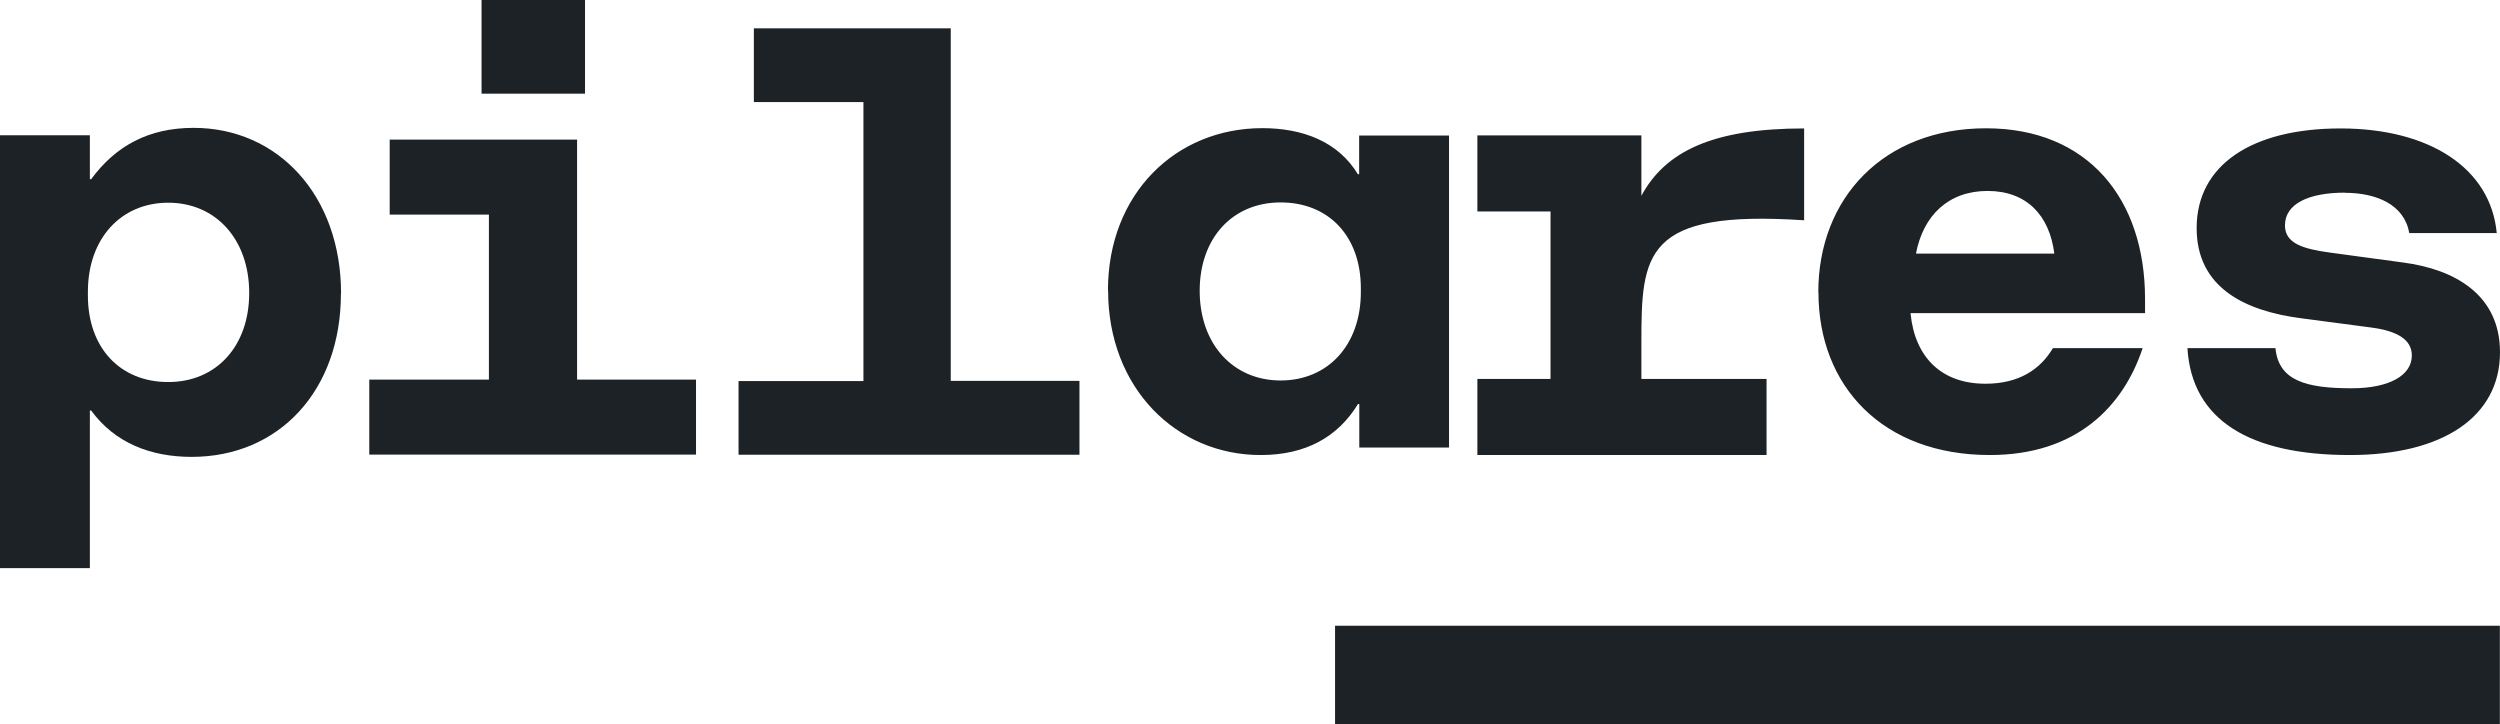 <?xml version="1.0" encoding="UTF-8"?>
<svg xmlns="http://www.w3.org/2000/svg" id="Capa_2" viewBox="0 0 176.36 51.1">
  <g id="Capa_1-2">
    <path d="m17.58,20.67c0-3.8-2.37-6.37-5.71-6.37s-5.67,2.53-5.67,6.28v.26c0,3.71,2.28,6.11,5.67,6.11s5.71-2.53,5.71-6.28m6.47.04c0,6.85-4.37,11.52-10.53,11.52-2.86,0-5.4-.96-7.09-3.27h-.09v11.12H0V9.54h6.34v3.1h.09c1.74-2.36,4.06-3.62,7.23-3.62,5.93,0,10.4,4.75,10.4,11.69" fill="#1d2226" fill-rule="evenodd"></path>
    <path d="m33.97,6.61h7.3V0h-7.3v6.61Zm15.13,20.17v5.29h-23.05v-5.29h8.44v-11.64h-7v-5.29h13.22v16.93h8.39Zm27.05.1v5.2h-24.05v-5.2h8.81V7.2h-7.73V2h13.89v24.87h9.07Zm8.48-6.37c0,3.77,2.36,6.33,5.71,6.33s5.66-2.51,5.66-6.24v-.26c0-3.68-2.27-6.06-5.66-6.06s-5.71,2.51-5.71,6.24m-6.47-.04c0-6.8,4.77-11.44,10.89-11.44,2.85,0,5.35.95,6.74,3.25h.09v-2.73h6.34v22.01h-6.33v-3.07h-.09c-1.43,2.34-3.7,3.6-6.87,3.6-5.94,0-10.76-4.72-10.76-11.61m37.62,3.71v2.53h8.83v5.37h-20.4v-5.37h5.16v-11.81h-5.16v-5.37h11.57v4.26c1.7-3.15,5.07-4.75,11.48-4.75v6.48c-11.3-.75-11.48,2.35-11.48,8.66m29.13-6.31c-.34-2.7-1.95-4.42-4.71-4.42s-4.54,1.73-5.05,4.42c0,0,9.76,0,9.76,0Zm-16.65,2.73c0-6.67,4.63-11.57,11.83-11.57s11.22,4.98,11.22,12.04v1h-16.54v.04c.31,3.08,2.18,4.94,5.28,4.94,2.4,0,3.89-1.04,4.76-2.51h6.33c-1.35,4.07-4.62,7.54-10.78,7.54-7.55,0-12.09-4.85-12.09-11.48Zm37.16-7.03c-2.58,0-4.24.79-4.24,2.31,0,1.27,1.27,1.66,3.19,1.92l5.16.7c3.63.48,6.82,2.27,6.82,6.33,0,4.54-4.02,7.25-10.59,7.25-7.04,0-11.15-2.44-11.46-7.54h6.21c.22,2.31,2.19,2.83,5.38,2.83,2.67,0,4.24-.92,4.24-2.31,0-.87-.61-1.66-2.75-1.96l-4.99-.66c-4.12-.52-7.44-2.22-7.44-6.37,0-4.45,3.89-7.03,10.15-7.03s10.59,2.79,11.02,7.38h-6.17c-.35-2.01-2.32-2.84-4.55-2.84m-71.23,37.55h82.17v-7.01h-82.17v7.01Z" fill="#1d2226" fill-rule="evenodd"></path>
  </g>
</svg>
